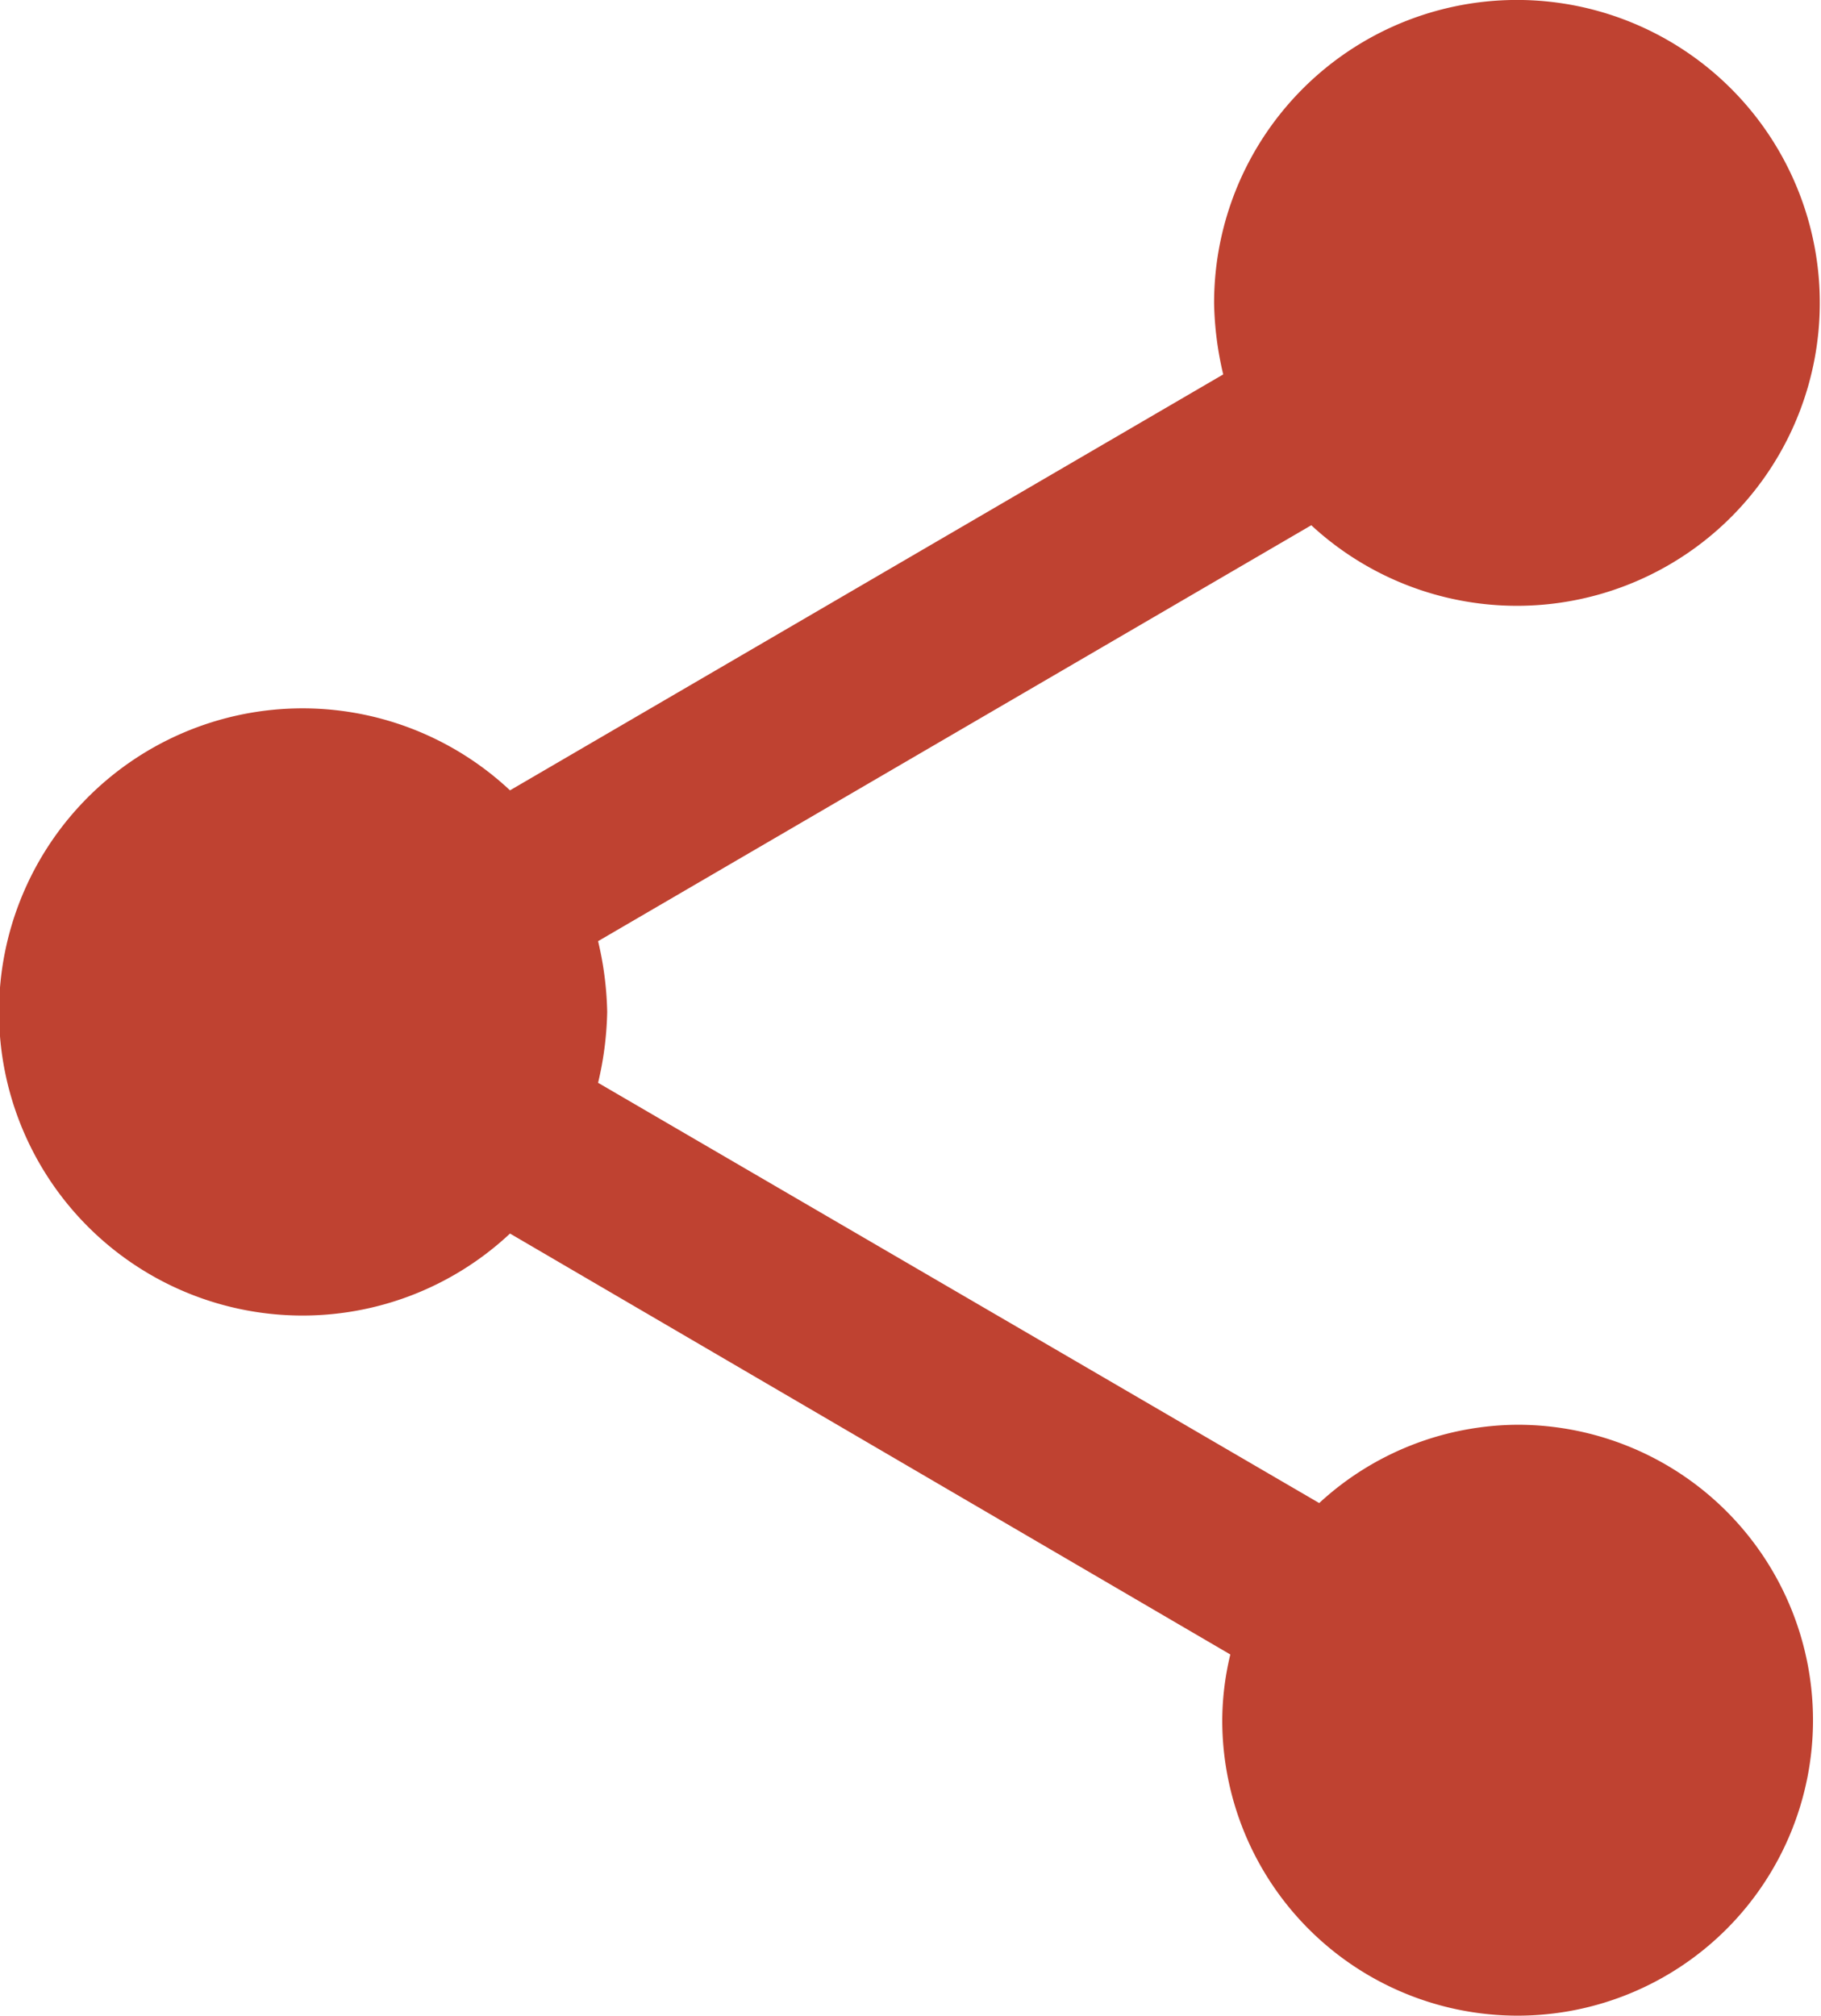 <?xml version="1.0" encoding="UTF-8"?>
<svg xmlns="http://www.w3.org/2000/svg" width="24.358" height="26.956" viewBox="0 0 24.358 26.956">
  <path id="Icon_material-share" data-name="Icon material-share" d="M24.8,22.053A3.941,3.941,0,0,0,22.146,23.1L12.5,17.48a4.43,4.43,0,0,0,.122-.947,4.43,4.43,0,0,0-.122-.947l9.54-5.562a4.051,4.051,0,1,0-1.3-2.964,4.43,4.43,0,0,0,.122.947l-9.54,5.562a4.06,4.06,0,1,0,0,5.927l9.635,5.629a3.818,3.818,0,0,0-.108.88A3.951,3.951,0,1,0,24.8,22.053Z" transform="translate(-4.5 -3)" fill="#bf4231"></path>
</svg>
